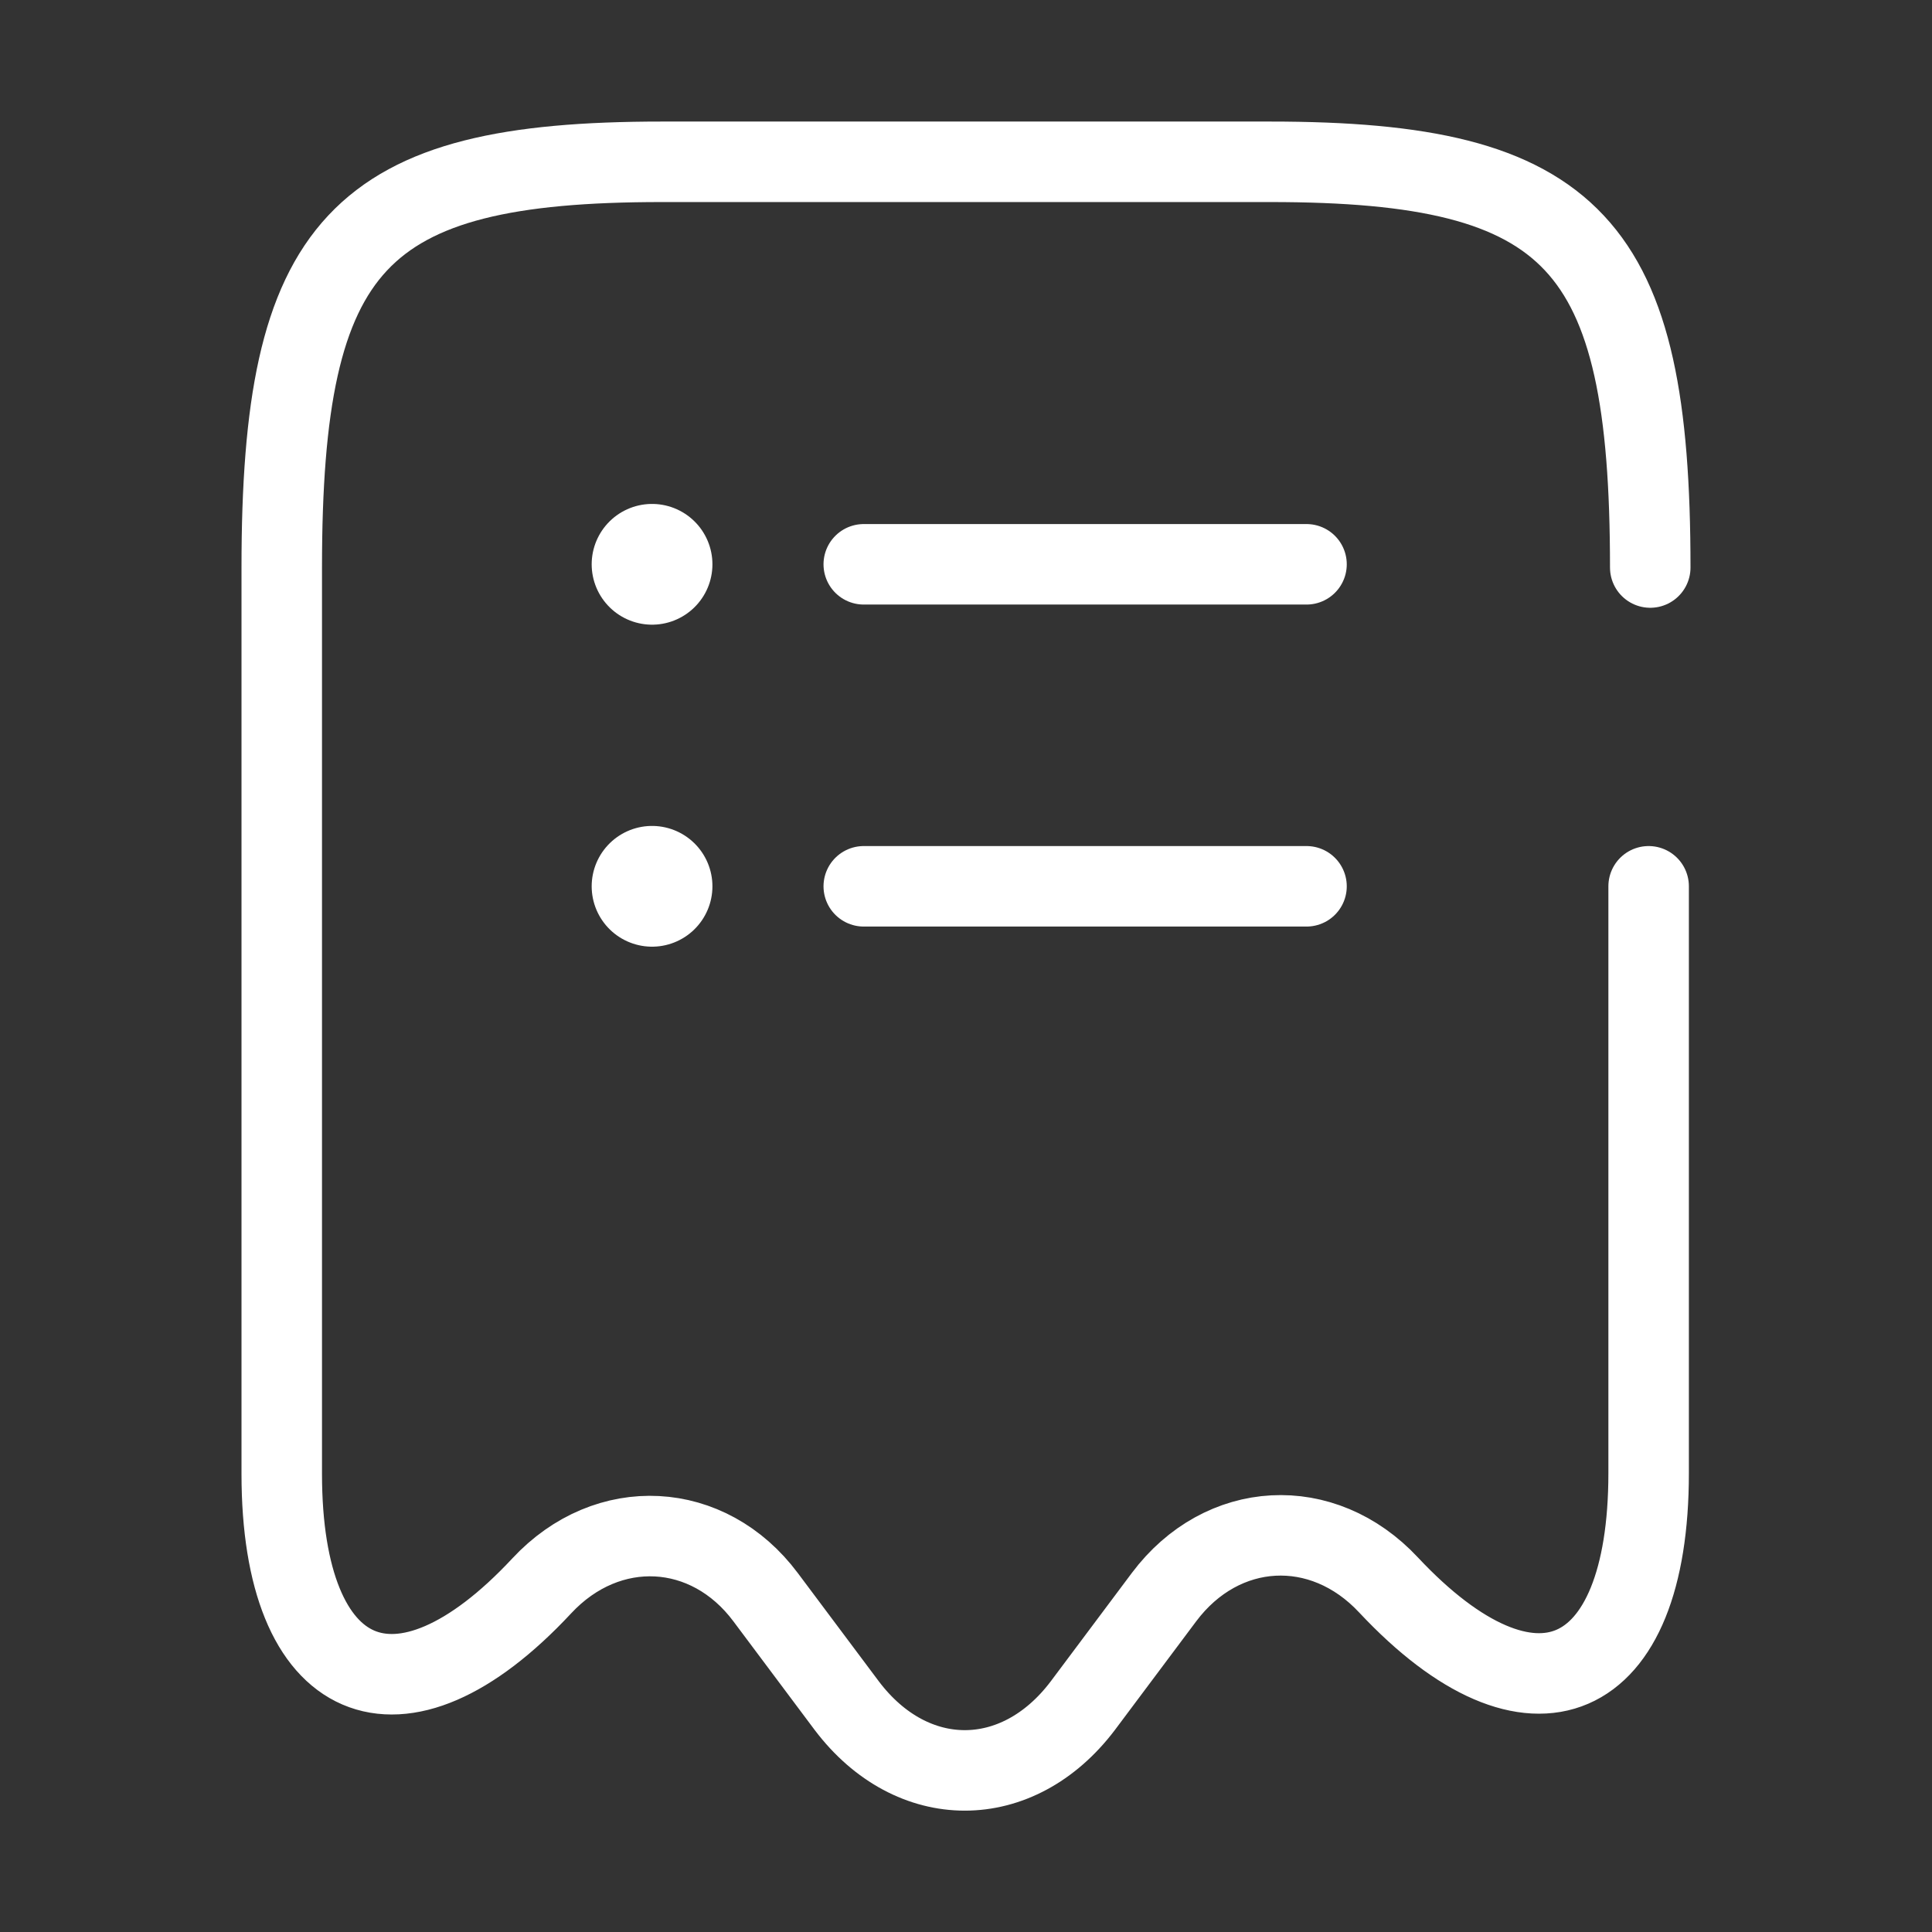 <?xml version="1.0" encoding="UTF-8"?>
<svg xmlns="http://www.w3.org/2000/svg" id="Ebene_1" data-name="Ebene 1" viewBox="0 0 24 24">
  <rect x="0" y="0" width="24" height="24" fill="#333333" stroke="none"/>
  <defs>
    <style>
      .cls-1 {
        stroke-width: 1.5px;
      }

      .cls-1, .cls-2 {
        fill: none;
        stroke: #fff;
        stroke-linecap: round;
        stroke-linejoin: round;
      }
    </style>
  </defs>
  <path class="cls-2" d="m20.5,7.05c0-4.03-.94-5.04-4.72-5.04h-7.56c-3.78,0-4.72,1.01-4.72,5.04v11.26c0,2.66,1.46,3.29,3.23,1.39h0c.82-.88,2.07-.81,2.78.14l1.01,1.35c.81,1.07,2.12,1.07,2.93,0l1.01-1.35c.72-.96,1.97-1.03,2.79-.15,1.78,1.9,3.23,1.27,3.23-1.39v-7.29"></path>
  <path class="cls-2" d="m10.73,11.01h5.5"></path>
  <path class="cls-2" d="m10.73,7.01h5.5"></path>
  <path class="cls-1" d="m8.1,11.01h0"></path>
  <path class="cls-1" d="m8.1,7.01h0"></path>
</svg>
